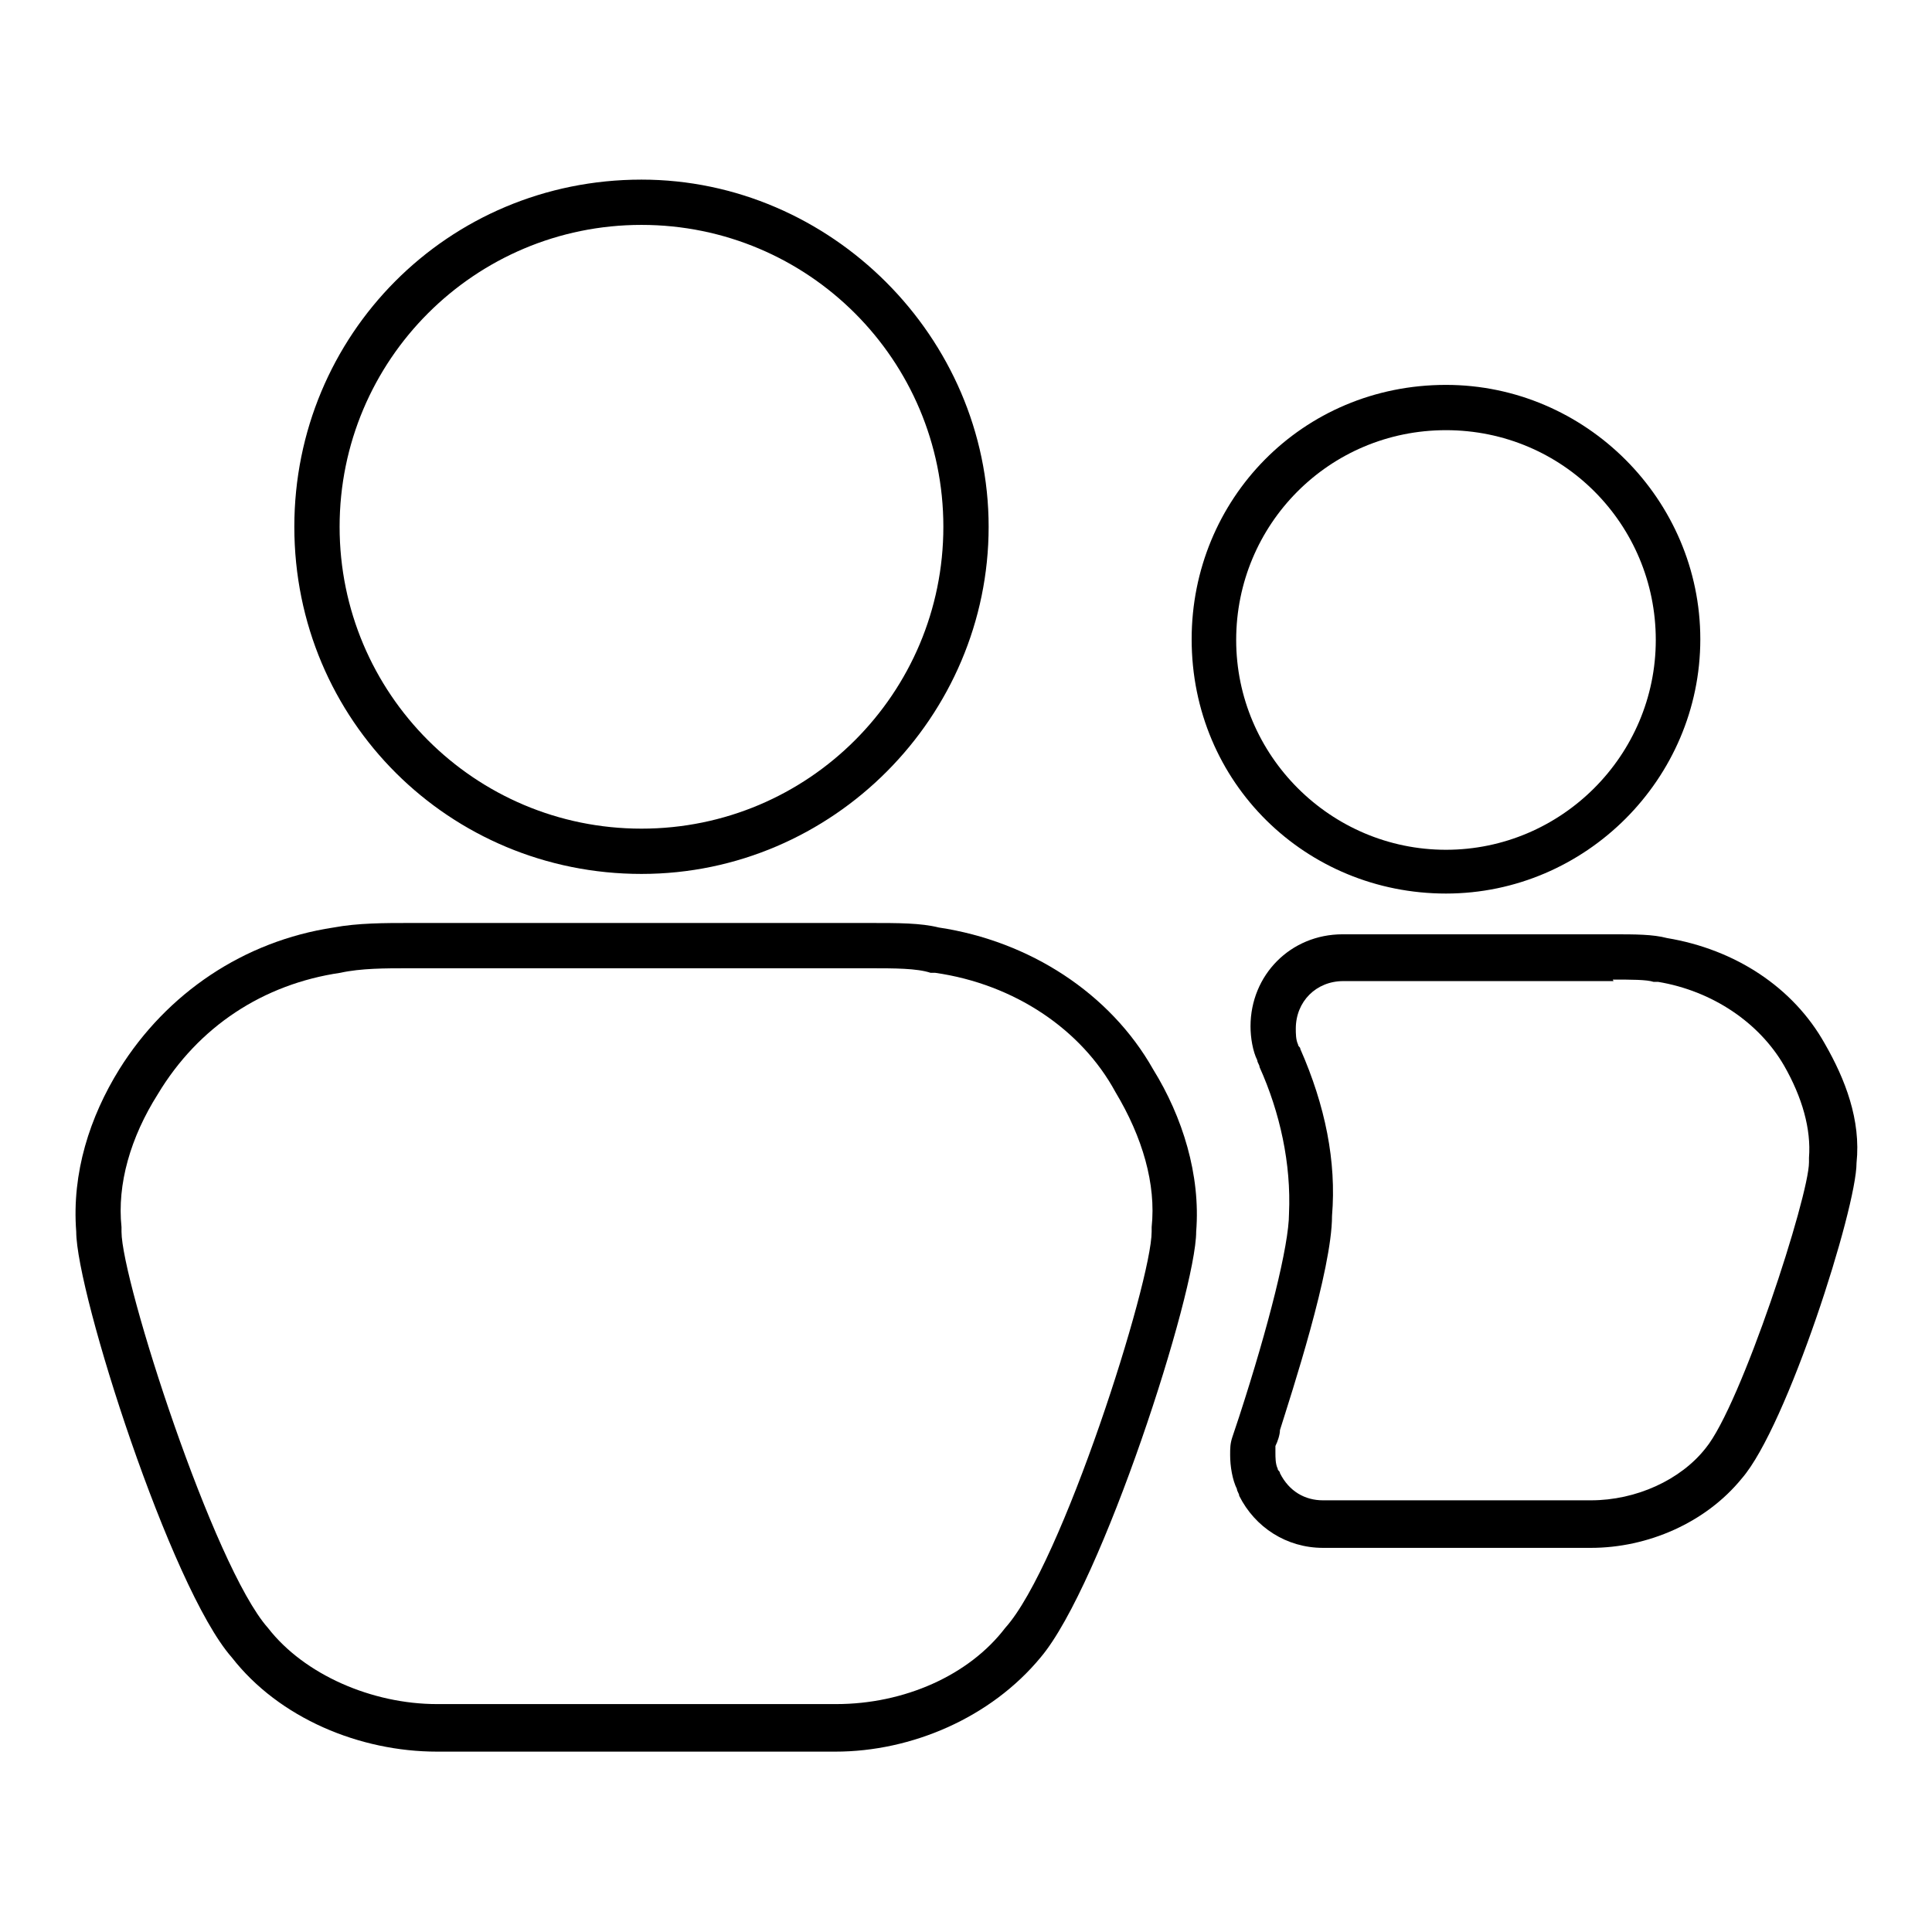 <?xml version="1.0" encoding="utf-8"?>
<!-- Svg Vector Icons : http://www.onlinewebfonts.com/icon -->
<!DOCTYPE svg PUBLIC "-//W3C//DTD SVG 1.1//EN" "http://www.w3.org/Graphics/SVG/1.1/DTD/svg11.dtd">
<svg version="1.1" xmlns="http://www.w3.org/2000/svg" xmlns:xlink="http://www.w3.org/1999/xlink" x="0px" y="0px" viewBox="0 0 256 256" enable-background="new 0 0 256 256" xml:space="preserve">
<g><g><path fill="#000000" d="M115.2,128.3c3.3,0,6.3,0,8.1,0.6h0.3h0.3c10.5,1.5,19.4,7.5,23.9,15.8l0,0l0,0c3.6,6,5.4,12.2,4.8,17.9v0.3v0.3c0,6.6-11.9,44.2-19.4,52.5l0,0l0,0c-4.8,6.3-13.4,10.1-22.4,10.1H57.9c-8.6,0-17.6-3.9-22.4-10.1l0,0l0,0c-7.2-8.1-19.4-46-19.4-52.5v-0.3v-0.3c-0.6-5.7,1.2-11.9,4.8-17.6c5.4-9,14-14.6,24.2-16.1l0,0l0,0c2.7-0.6,6-0.6,9-0.6L115.2,128.3 M115.2,122.3c-10.1,0-51.1,0-60.9,0c-3.3,0-6.9,0-10.1,0.6c-11.9,1.8-22.1,8.7-28.4,18.8c-3.9,6.3-6.3,13.7-5.7,21.5c0,8.1,12.5,47.2,20.6,56.4c6.3,8.1,17,12.5,27.2,12.5c8.6,0,43.9,0,52.8,0c10.1,0,20.6-4.5,27.2-12.5c8.1-9.6,20.6-48.4,20.6-56.4c0.6-7.5-1.8-15.2-5.7-21.5c-5.7-10.1-16.4-17-28.4-18.8C122,122.3,119.1,122.3,115.2,122.3L115.2,122.3z"/><path fill="#000000" d="M85,29.8c22.1,0,40,17.9,40,40c0,22.1-17.9,40-40,40c-22.1,0-40-17.9-40-40C45,47.7,62.9,29.8,85,29.8 M85,23.8c-25.7,0-46,20.6-46,46c0,25.7,20.6,46,46,46s46-20.9,46-46C131,44.7,110.1,23.8,85,23.8L85,23.8z"/><path fill="#000000" d="M191.6,57c15.5,0,27.8,12.5,27.8,27.8s-12.5,27.8-27.8,27.8s-27.8-12.5-27.8-27.8S176.1,57,191.6,57 M191.6,51c-19.1,0-33.7,15.2-33.7,33.7c0,19.1,15.2,33.7,33.7,33.7s33.7-15.2,33.7-33.7C225.3,66.2,210.1,51,191.6,51L191.6,51z"/><path fill="#000000" d="M213.7,129.8c2.4,0,4.5,0,5.4,0.3h0.3h0.3c7.2,1.2,13.4,5.4,16.7,11.1l0,0l0,0c2.4,4.2,3.6,8.4,3.3,12.2v0.3v0.3c0,4.5-9,32.2-13.7,37.9l0,0l0,0c-3.3,4.2-9.2,6.9-15.2,6.9h-35.5c-2.4,0-4.5-1.2-5.7-3.6c0-0.3-0.3-0.3-0.3-0.6l0,0c-0.3-0.6-0.3-1.5-0.3-2.1c0-0.3,0-0.6,0-0.9c0.3-0.6,0.6-1.5,0.6-2.1c1.5-4.8,6.9-21.2,6.9-28.4c0.6-7.2-0.9-14.6-4.2-22.1c0-0.3-0.3-0.3-0.3-0.6l0,0c-0.3-0.6-0.3-1.5-0.3-2.1c0-3.6,2.7-6.3,6.3-6.3h35.8 M213.7,123.8c-5.7,0-23.9,0-35.8,0c-6.9,0-12.2,5.4-12.2,12.2c0,1.5,0.3,3.3,0.9,4.5c0,0.3,0.3,0.6,0.3,0.9c2.7,6,4.2,12.8,3.9,19.4c0,4.2-2.7,14.9-6.6,26.9c-0.3,0.9-0.6,1.8-0.9,2.7c-0.3,0.9-0.3,1.5-0.3,2.4c0,1.5,0.3,3.3,0.9,4.5c0,0.3,0.3,0.6,0.3,0.9c2.1,4.2,6.3,6.9,11.1,6.9c9.6,0,29.8,0,35.5,0c7.5,0,15.2-3.3,20-9.2c6-6.9,15.2-35.8,15.2-41.8c0.6-5.7-1.5-11.1-4.2-15.8c-4.2-7.5-11.9-12.5-20.9-14C219,123.8,216.7,123.8,213.7,123.8L213.7,123.8z"/></g></g>
</svg>